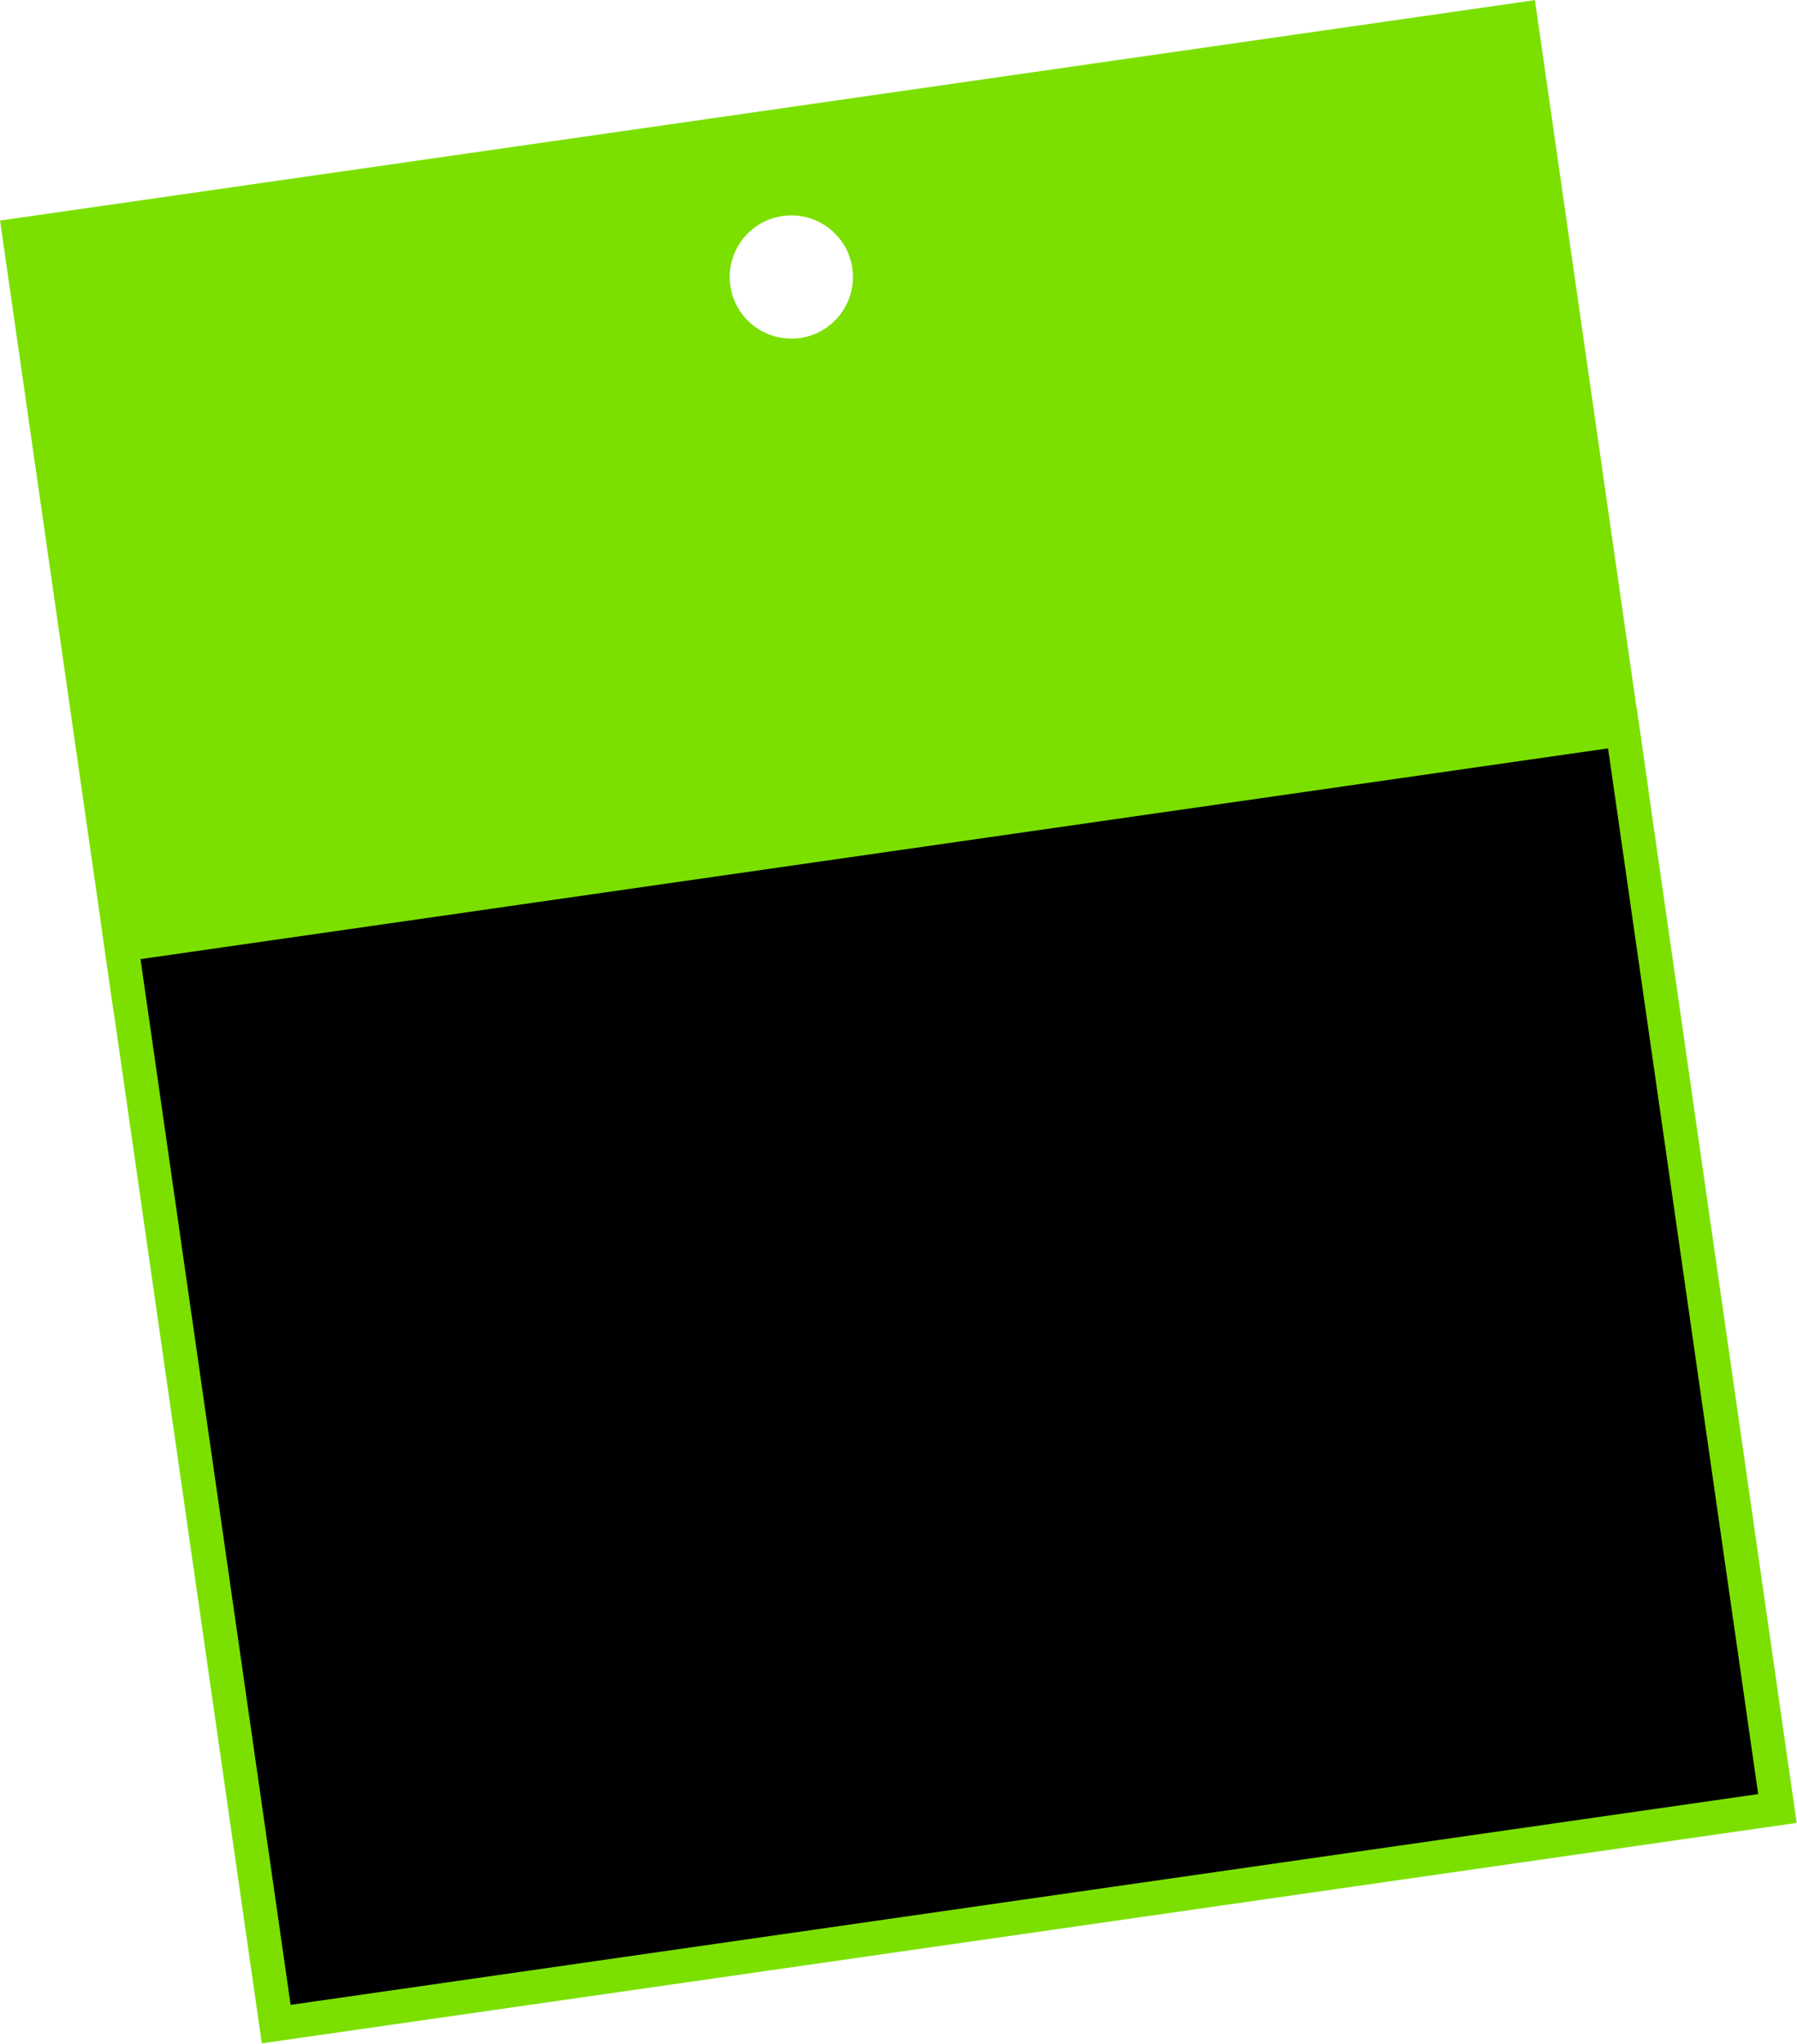 <?xml version="1.0" encoding="UTF-8"?> <svg xmlns="http://www.w3.org/2000/svg" width="423" height="481" viewBox="0 0 423 481" fill="none"><path fill-rule="evenodd" clip-rule="evenodd" d="M361.31 0.029L0.015 51.904L26.737 238.015L388.032 186.141L361.31 0.029ZM188.337 79.543C196.263 78.405 201.766 71.055 200.627 63.129C199.489 55.202 192.14 49.699 184.213 50.838C176.286 51.977 170.783 59.326 171.922 67.253C173.061 75.179 180.41 80.682 188.337 79.543Z" fill="#7BE000"></path><rect x="28.544" y="222.331" width="357" height="256.628" transform="rotate(-8.171 28.544 222.331)" fill="black" stroke="#7BE000" stroke-width="8"></rect></svg> 